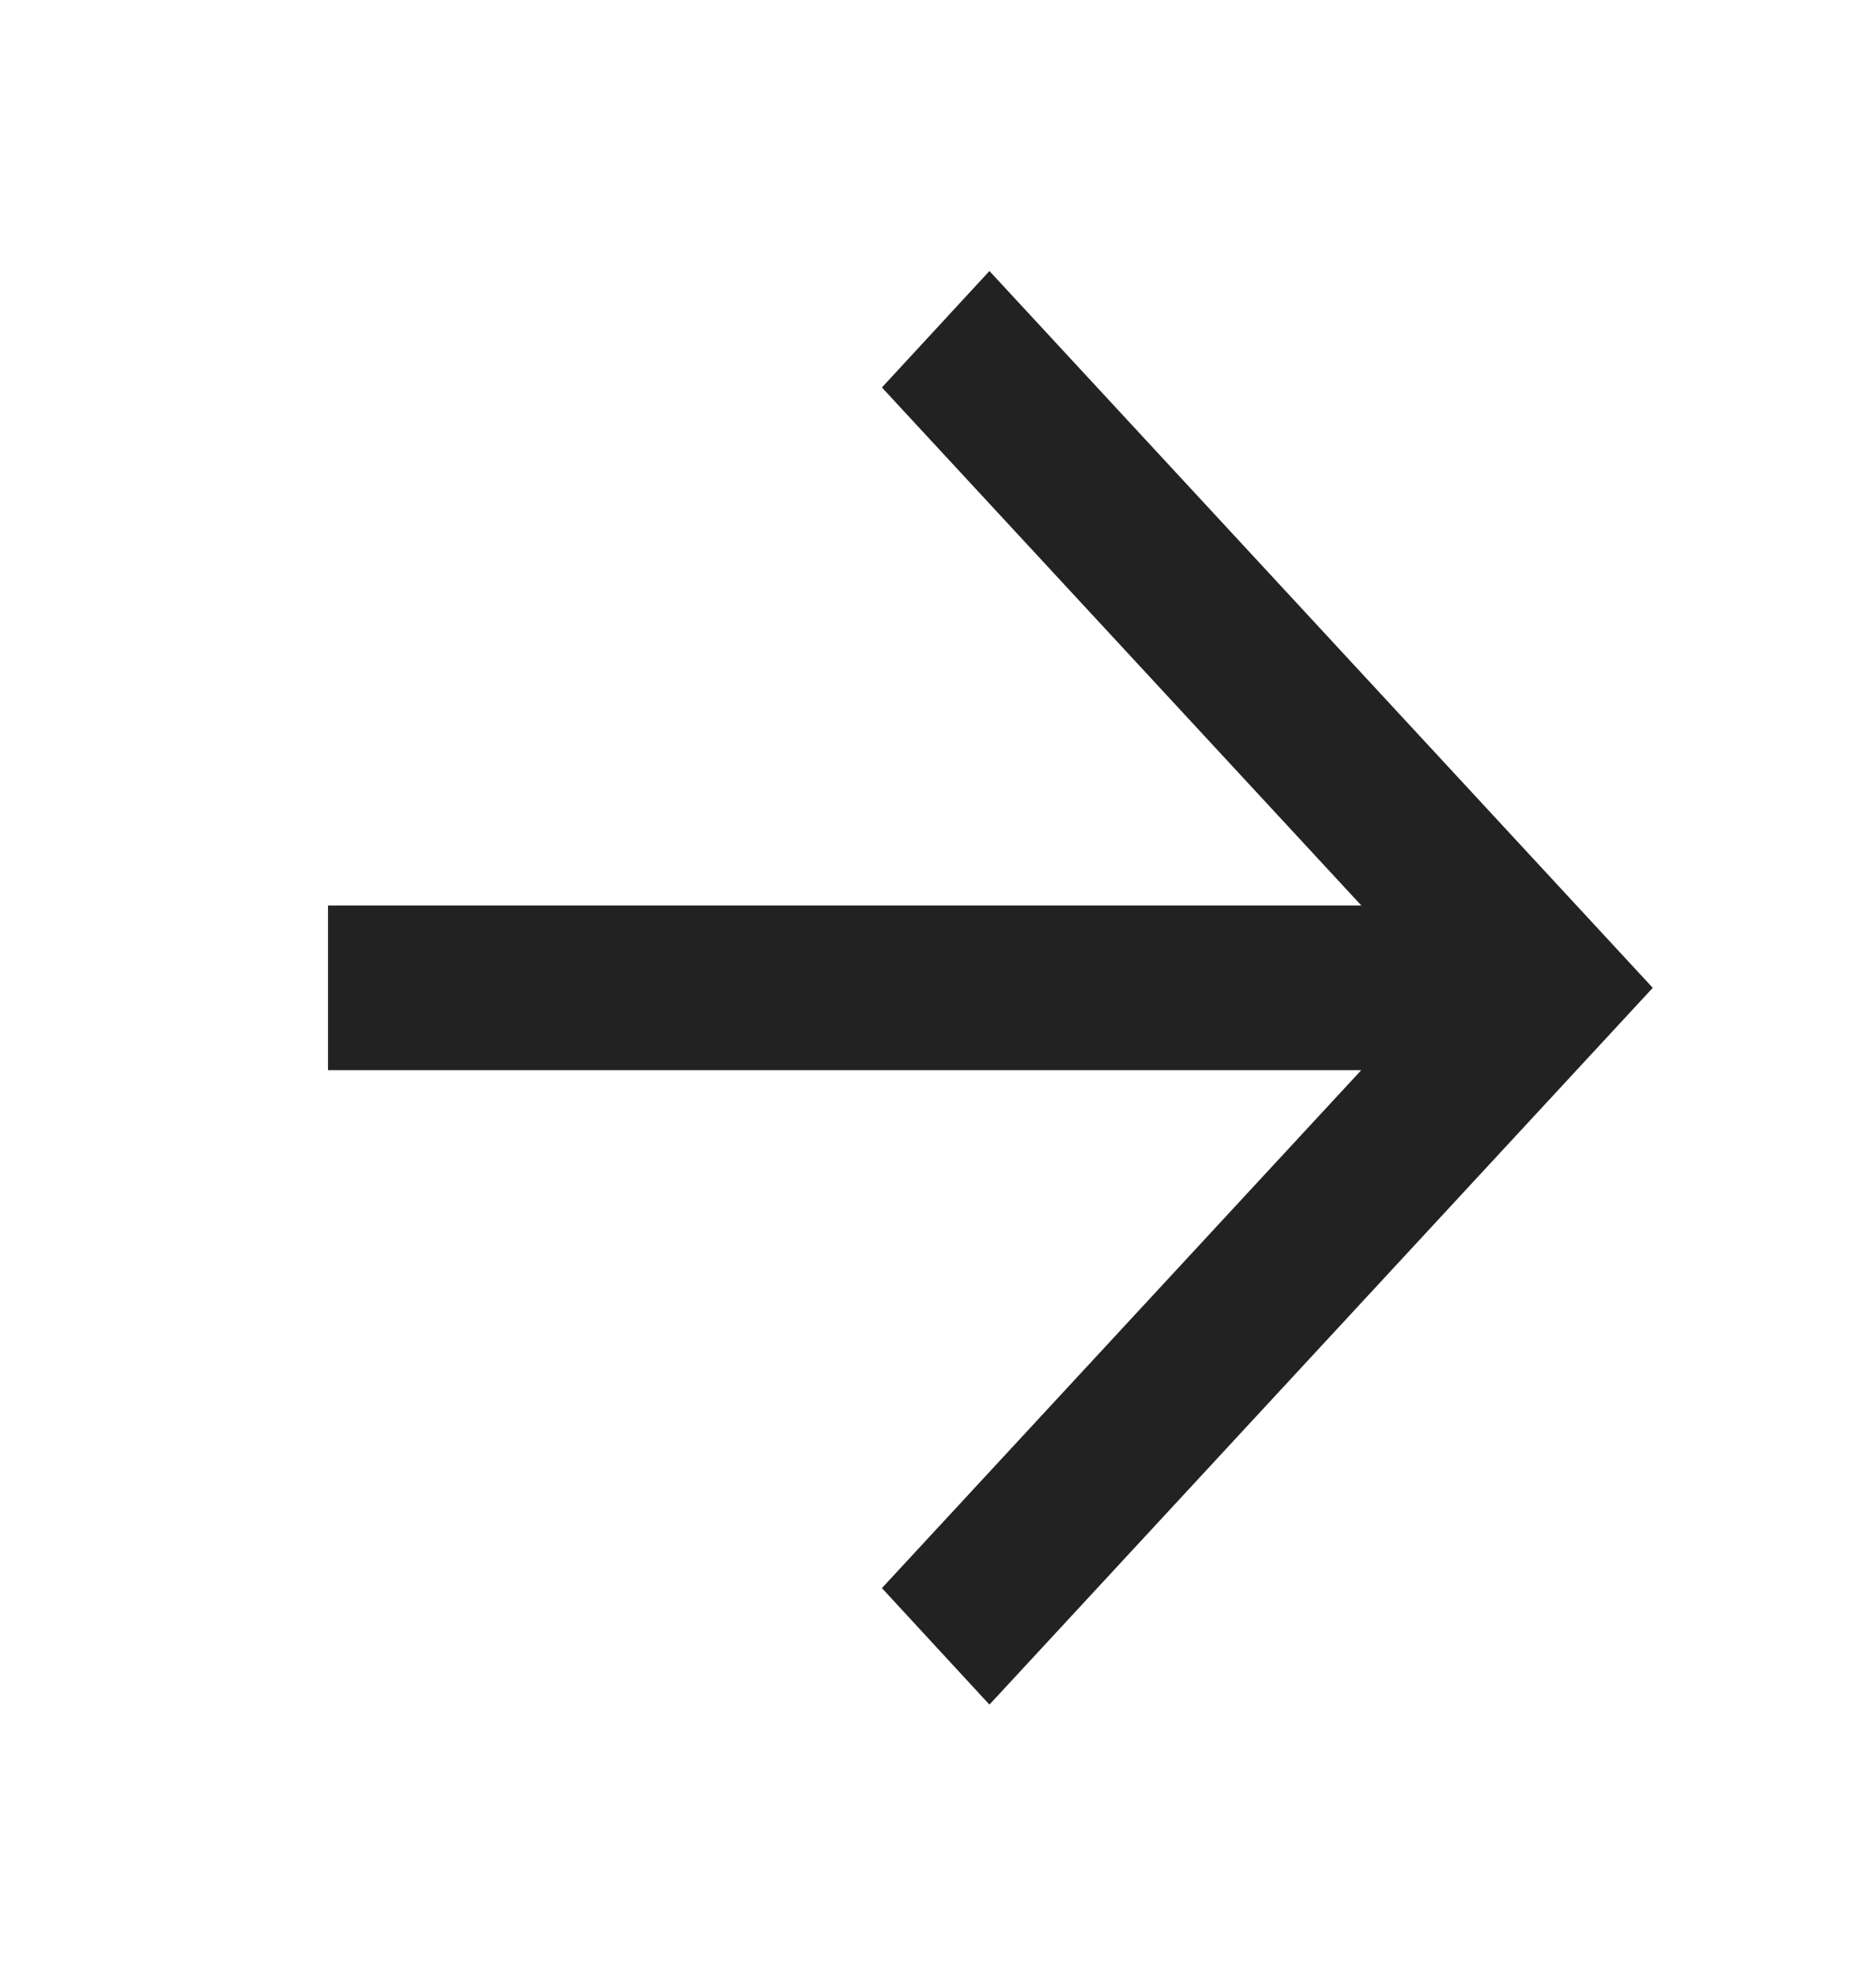 <?xml version="1.0" encoding="UTF-8"?>
<svg xmlns="http://www.w3.org/2000/svg" width="38" height="40" viewBox="0 0 38 40" fill="none">
  <path d="M17.864 7.845L20.042 5.487L33.478 20L20.042 34.512L17.864 32.153L27.573 21.667H6.644V18.333H27.575L17.864 7.845Z" fill="#222222"></path>
</svg>

